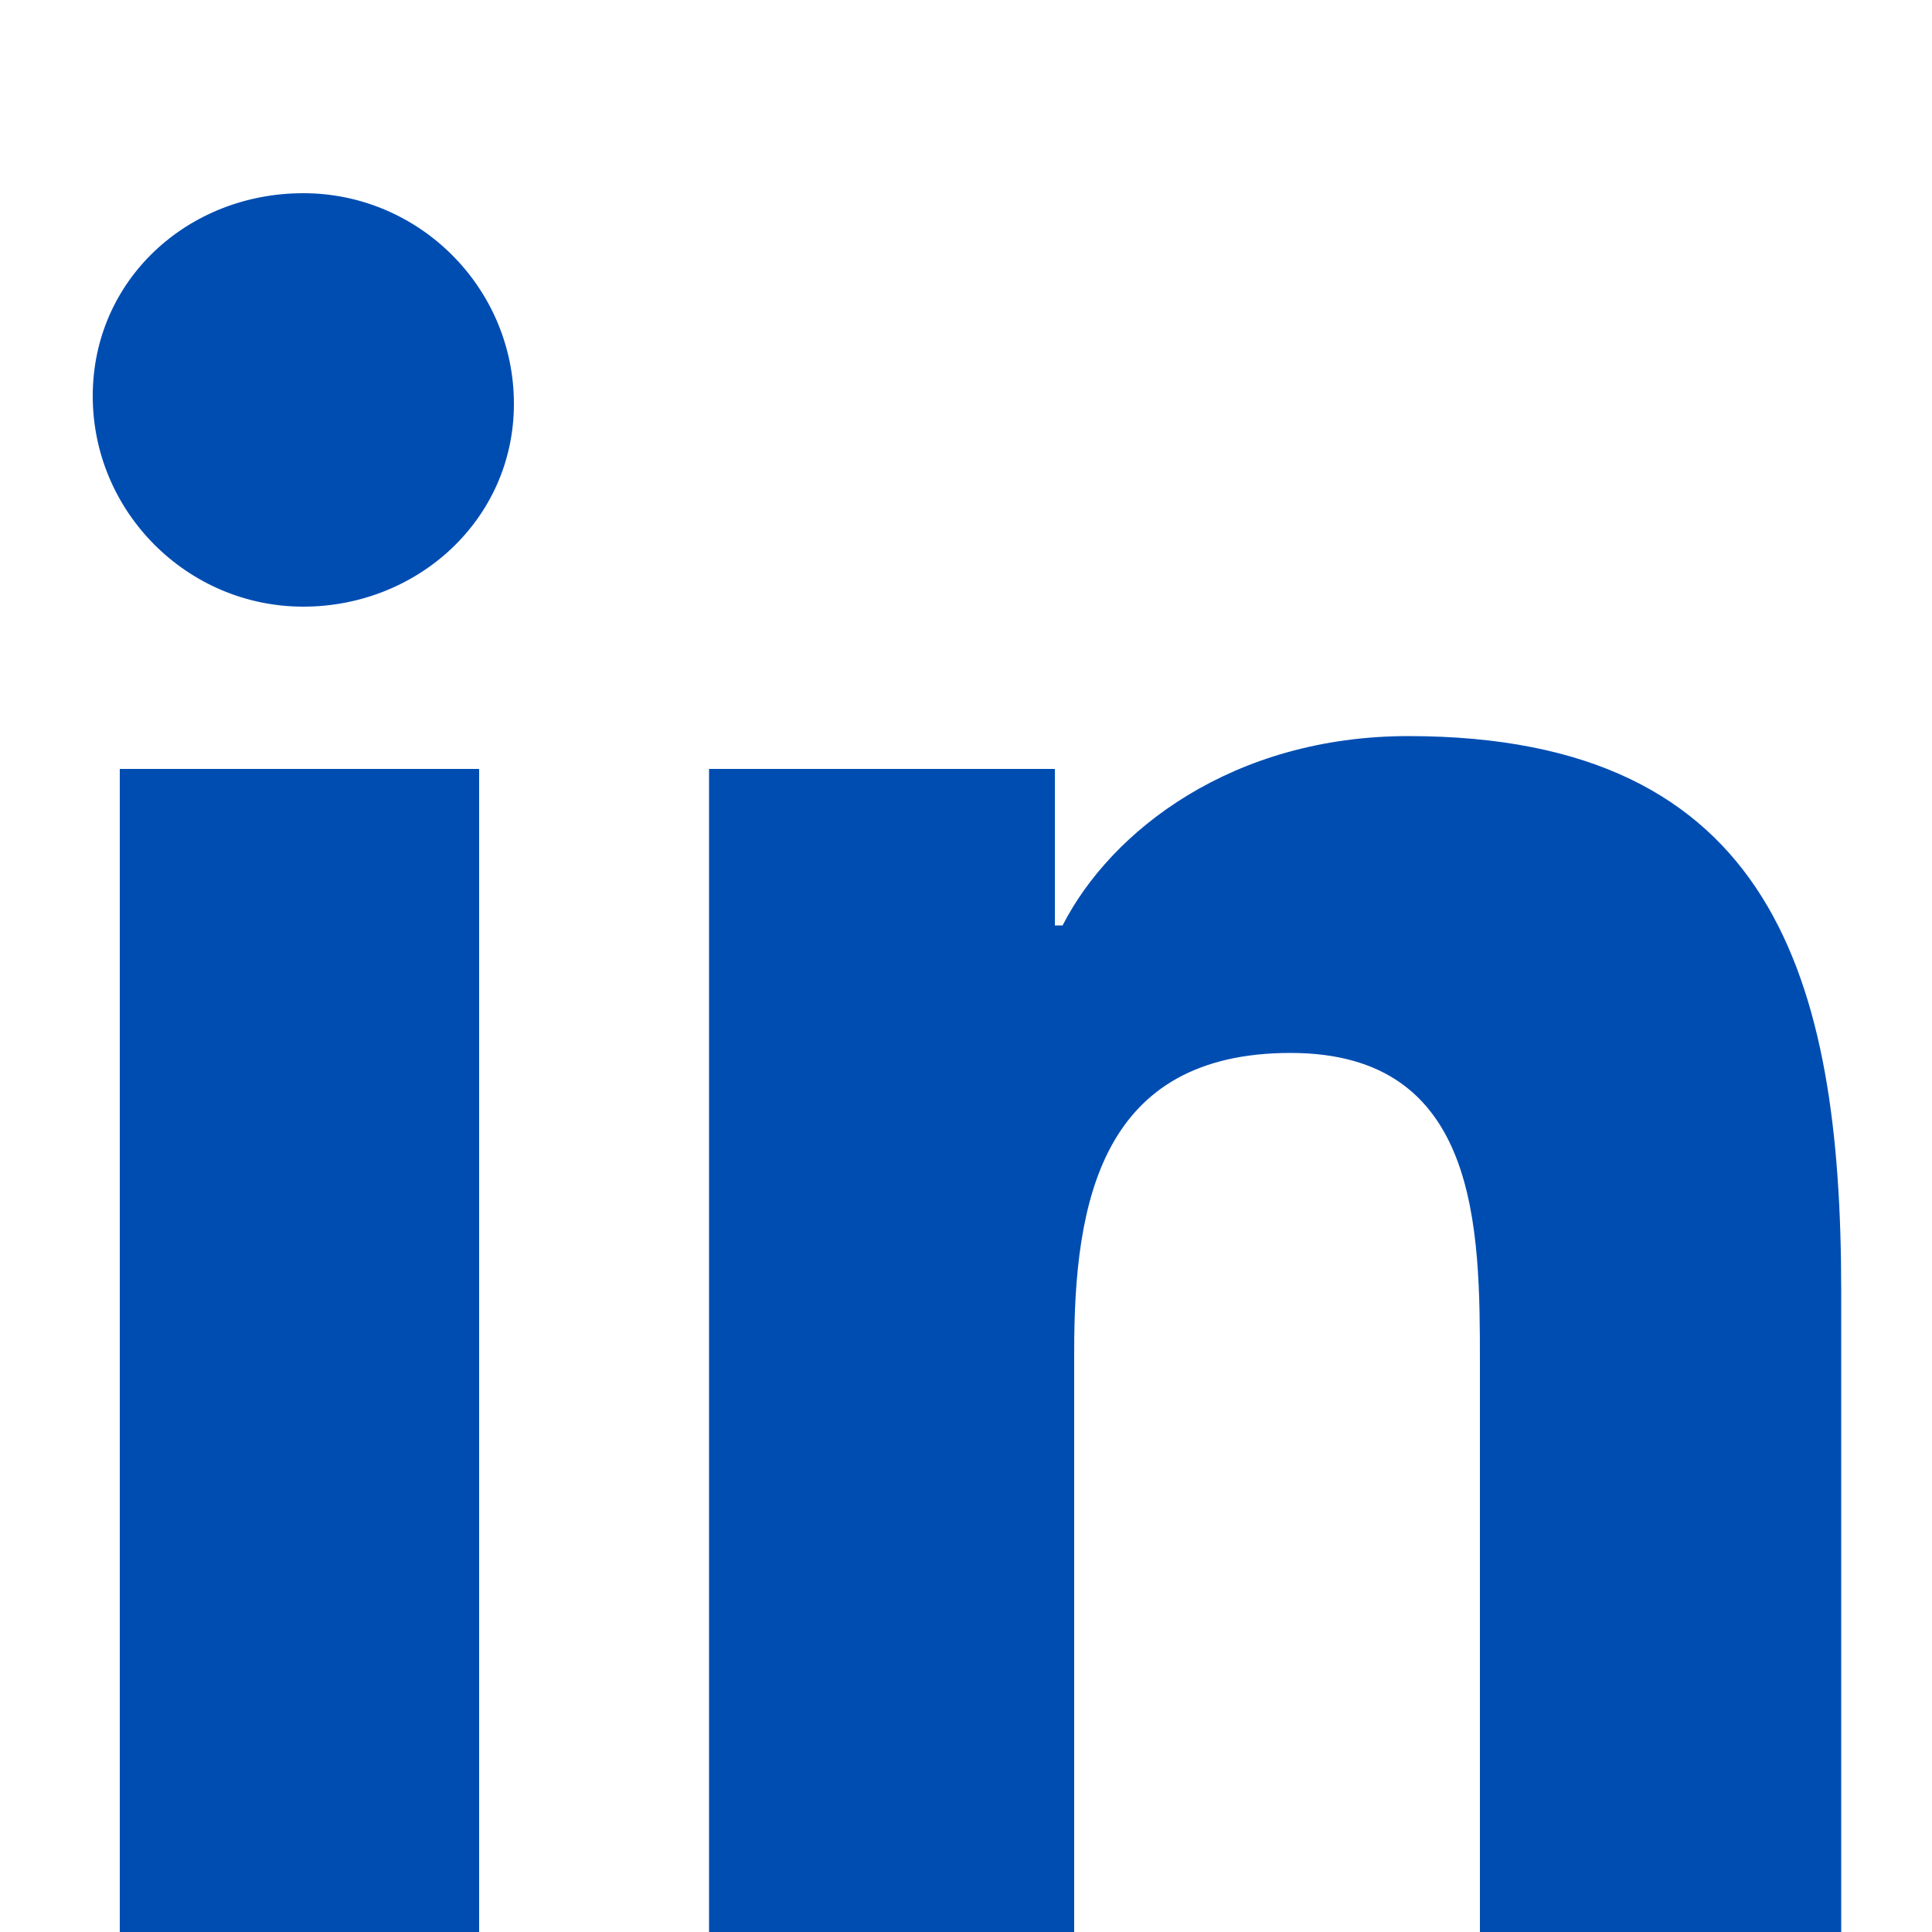 <svg width="24" height="24" viewBox="0 0 24 24" fill="none" xmlns="http://www.w3.org/2000/svg">
<g clip-path="url(#clip0_25:449)">
<path d="M1.488 24V9.552H5.952V24H1.488ZM3.768 7.536C2.328 7.536 1.152 6.36 1.152 4.92C1.152 3.48 2.328 2.4 3.768 2.4C5.208 2.4 6.384 3.576 6.384 5.016C6.384 6.456 5.184 7.536 3.768 7.536ZM22.848 24H18.384V16.944C18.384 15.264 18.384 13.08 16.032 13.08C13.68 13.08 13.344 14.928 13.344 16.776V24H8.808V9.552H13.104V11.496H13.2C13.8 10.32 15.312 9.144 17.496 9.144C22.032 9.144 22.872 12.168 22.872 16.032V24H22.848Z" fill="#004DB2"/>
</g>
<defs>
<clipPath id="clip0_25:449">
<rect width="24" height="24" fill="white"/>
</clipPath>
</defs>
</svg>

